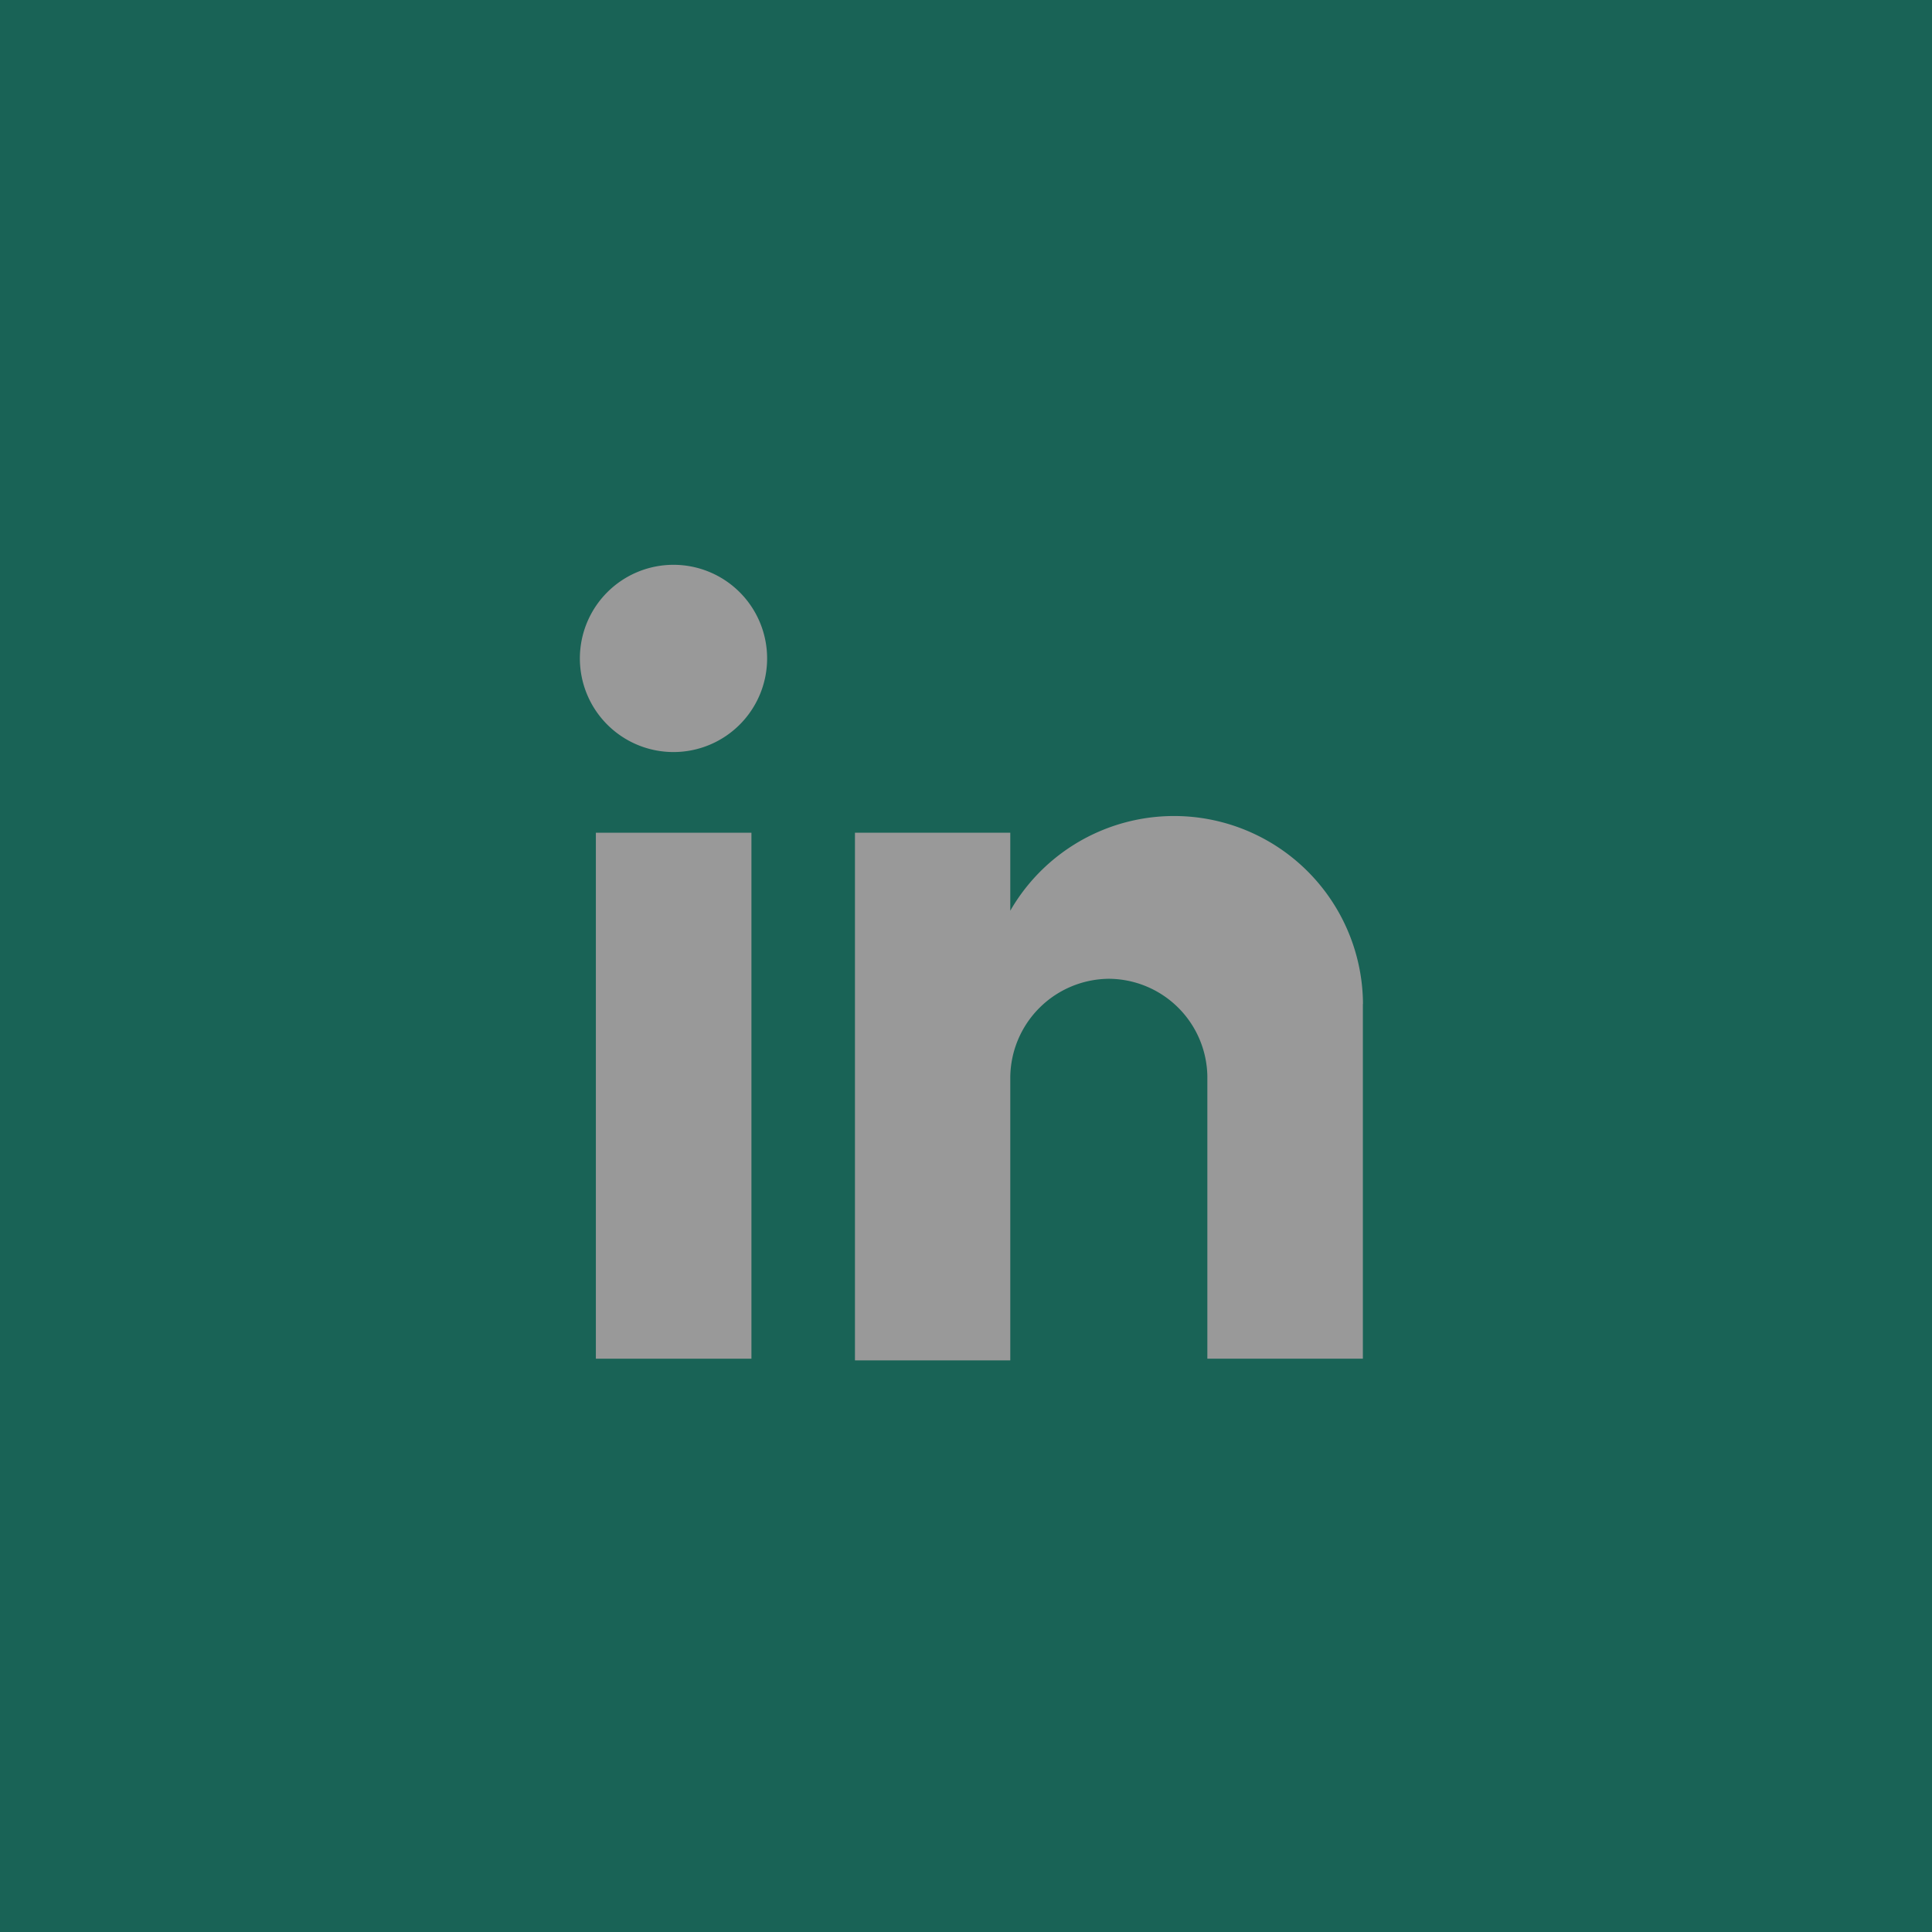 <svg xmlns="http://www.w3.org/2000/svg" width="50" height="50" viewBox="0 0 50 50">
  <rect x="0" y="0" width="50" height="50" fill="#333333" stroke="none"/>
  <g id="bt_linkedin" data-name="bt linkedin" transform="translate(-0.403 0.418)" opacity="0.5">
    <g id="Layer_1" data-name="Layer 1" transform="translate(0 0)">
      <rect id="Rectangle_102" data-name="Rectangle 102" width="50" height="50" transform="translate(0.403 -0.418)" fill="#009379"/>
      <rect id="Rectangle_103" data-name="Rectangle 103" width="4.026" height="13.612" transform="translate(15.824 21.133)" fill="#fff"/>
      <path id="Path_232" data-name="Path 232" d="M38.225,29.083v9.18H34.2V30.942a2.564,2.564,0,0,0-2.546-2.511h0A2.573,2.573,0,0,0,29.1,30.986v7.321H25.08V24.651H29.1v2.018a4.89,4.89,0,0,1,9.128,2.414Z" transform="translate(-2.551 -3.518)" fill="#fff" fill-rule="evenodd"/>
      <path id="Path_233" data-name="Path 233" d="M19.423,21.686A2.423,2.423,0,1,0,17,19.263a2.423,2.423,0,0,0,2.423,2.423Z" transform="translate(-1.59 -2.641)" fill="#fff" fill-rule="evenodd"/>
    </g>
  </g>
</svg>
